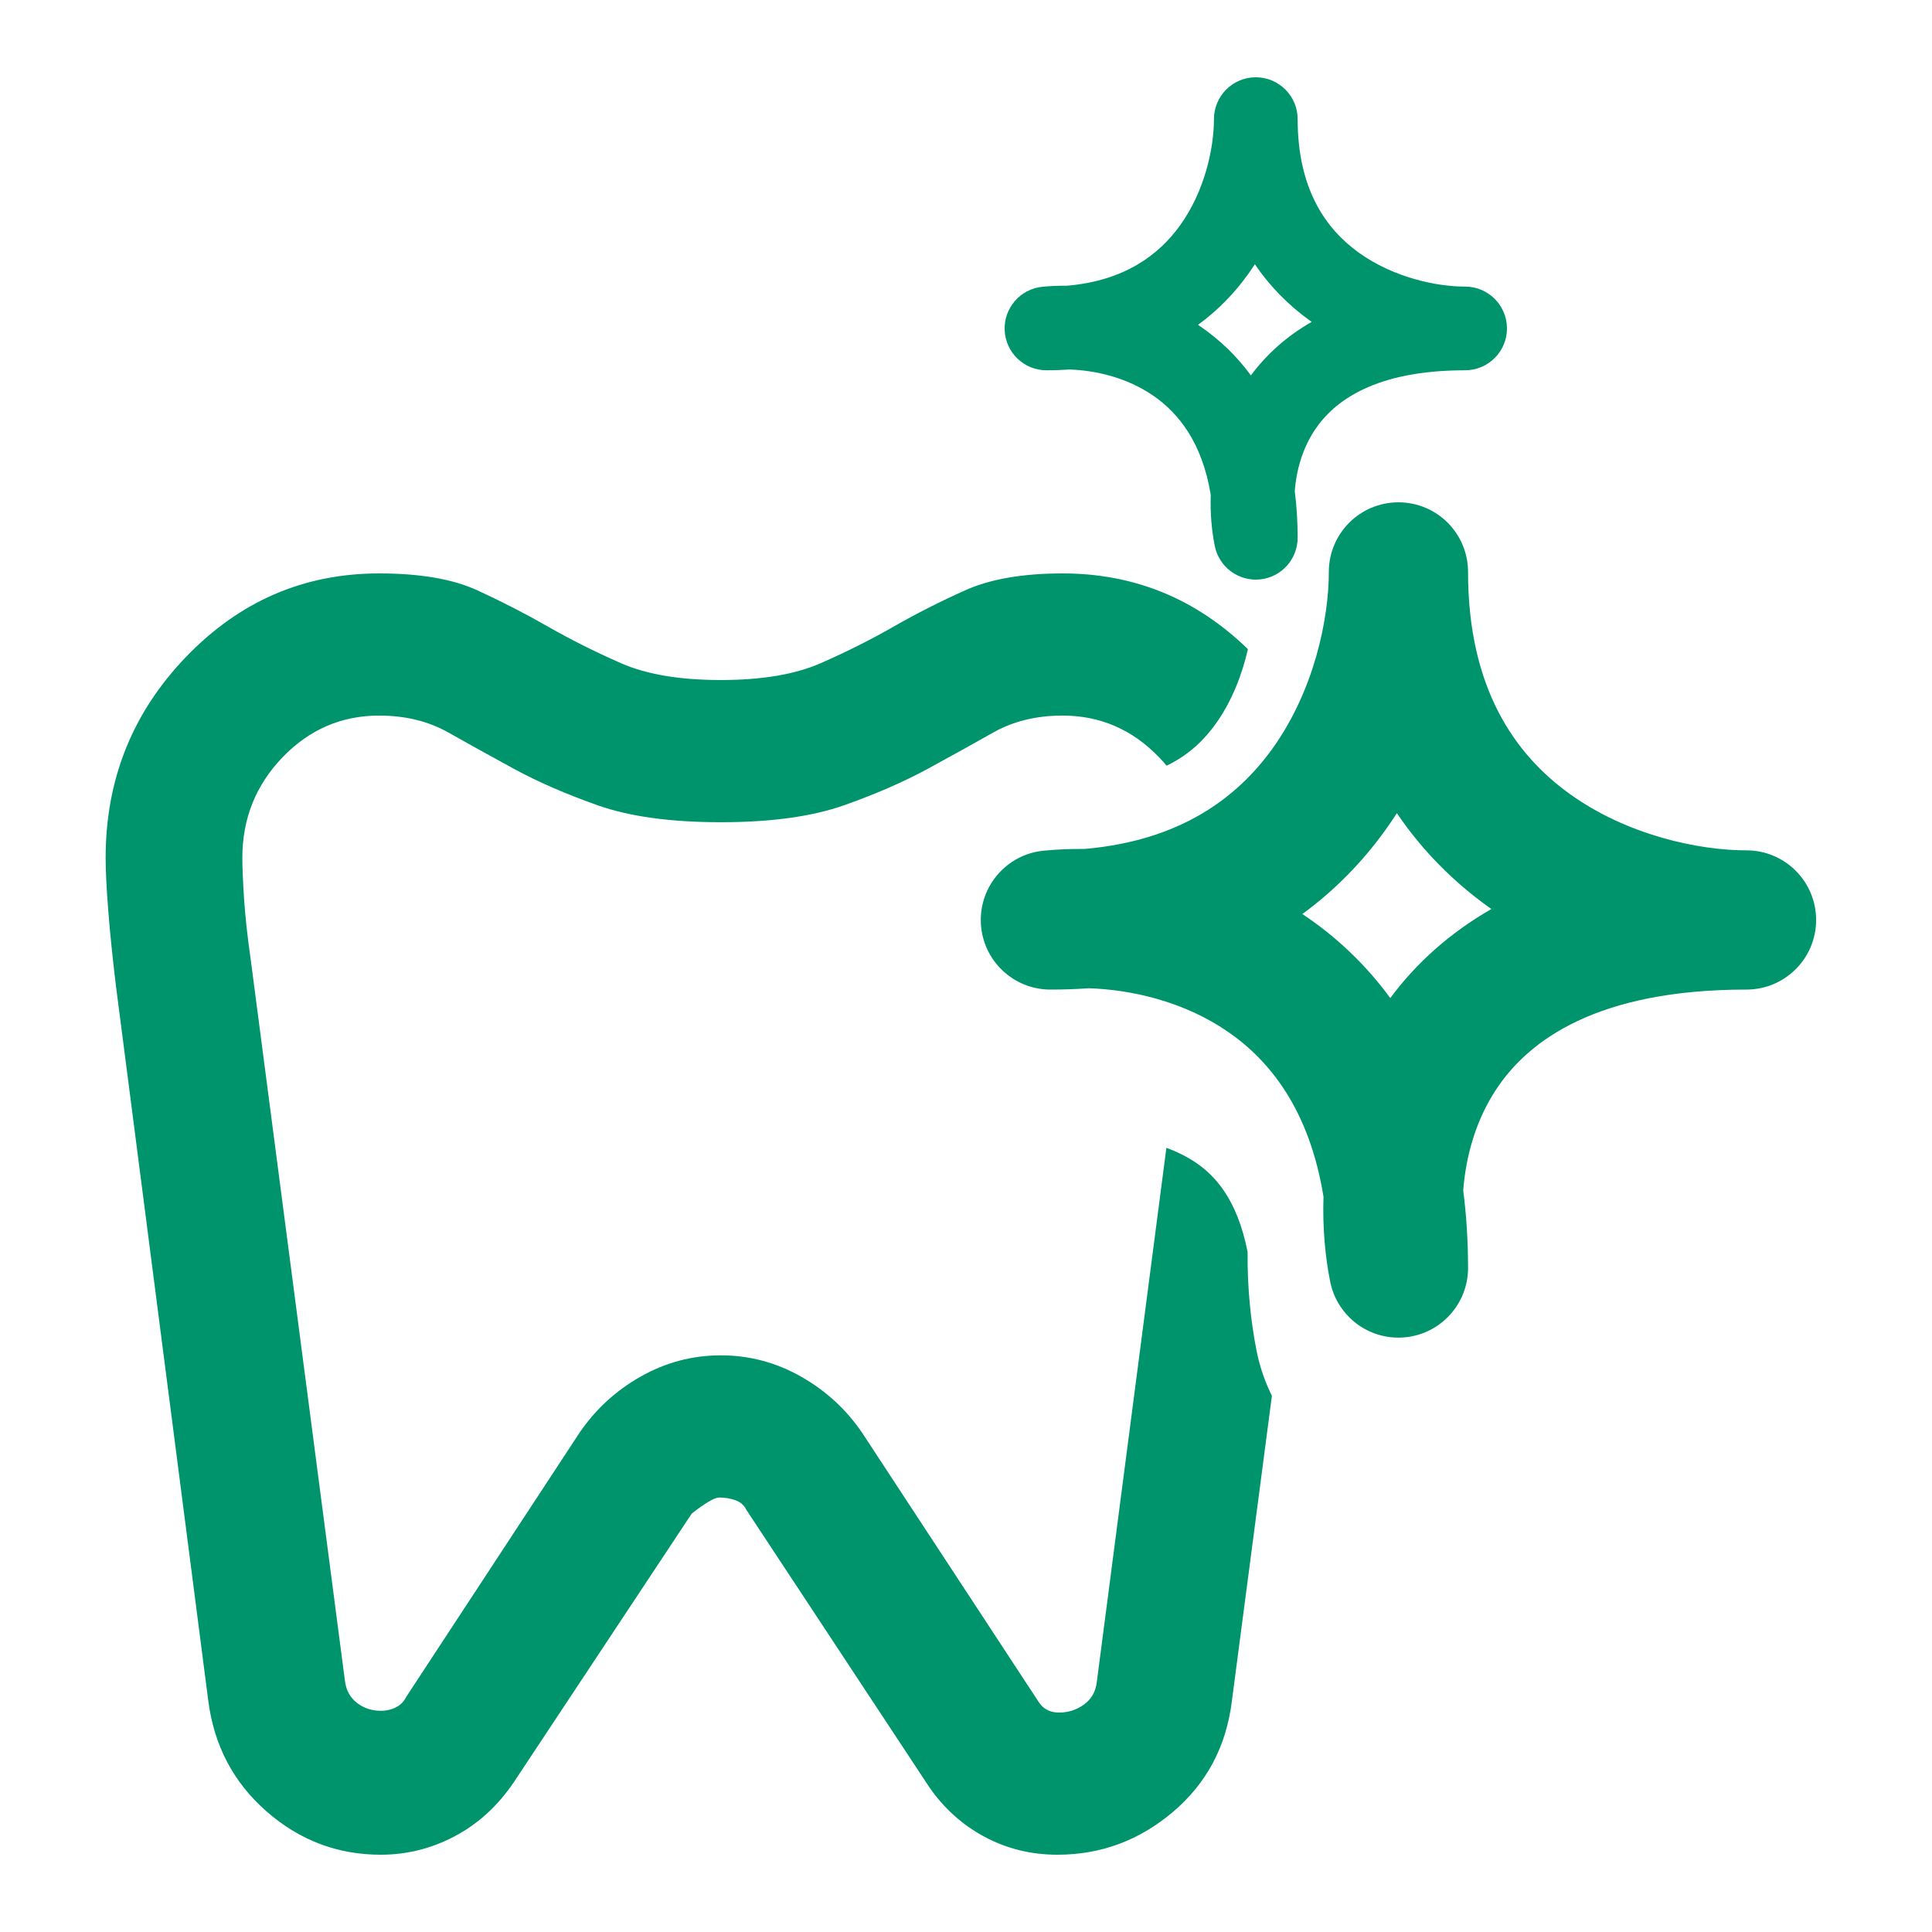 <svg width="50" height="50" viewBox="0 0 50 50" fill="none" xmlns="http://www.w3.org/2000/svg">
<path fill-rule="evenodd" clip-rule="evenodd" d="M32.296 16.8C30.951 15.493 29.352 14.84 27.499 14.84C26.468 14.84 25.627 14.986 24.979 15.277C24.33 15.568 23.711 15.882 23.121 16.22C22.532 16.557 21.905 16.871 21.242 17.162C20.578 17.454 19.716 17.599 18.655 17.599C17.593 17.599 16.731 17.454 16.068 17.162C15.404 16.871 14.778 16.557 14.188 16.22C13.598 15.882 12.987 15.568 12.353 15.277C11.719 14.986 10.871 14.84 9.81 14.84C7.864 14.84 6.199 15.56 4.813 17.002C3.427 18.443 2.734 20.175 2.734 22.199C2.734 22.536 2.756 22.988 2.801 23.555C2.845 24.123 2.911 24.774 3 25.51L5.388 43.999C5.535 45.164 6.036 46.122 6.891 46.873C7.746 47.625 8.734 48 9.854 48C10.532 48 11.174 47.839 11.778 47.517C12.382 47.195 12.891 46.728 13.304 46.114L17.903 39.17C18.257 38.894 18.493 38.756 18.61 38.756C18.758 38.756 18.898 38.779 19.031 38.825C19.163 38.871 19.259 38.955 19.318 39.078L24.05 46.252C24.433 46.804 24.912 47.234 25.487 47.54C26.062 47.847 26.689 48 27.367 48C28.487 48 29.482 47.632 30.352 46.896C31.221 46.16 31.73 45.21 31.878 44.045L32.917 36.123C32.739 35.766 32.605 35.38 32.523 34.972C32.369 34.201 32.279 33.329 32.288 32.402C32.014 31.006 31.421 30.416 30.967 30.102C30.732 29.94 30.466 29.808 30.186 29.706L28.384 43.539C28.354 43.784 28.244 43.976 28.052 44.114C27.86 44.252 27.647 44.321 27.411 44.321C27.293 44.321 27.19 44.298 27.101 44.252C27.013 44.206 26.939 44.137 26.88 44.045L22.325 37.1C21.913 36.487 21.382 35.996 20.733 35.628C20.085 35.26 19.392 35.076 18.655 35.076C17.918 35.076 17.225 35.26 16.576 35.628C15.928 35.996 15.397 36.487 14.984 37.1L10.518 43.907C10.459 44.029 10.37 44.121 10.252 44.183C10.134 44.244 10.002 44.275 9.854 44.275C9.618 44.275 9.412 44.206 9.235 44.068C9.058 43.93 8.955 43.738 8.926 43.493L6.493 24.866C6.405 24.253 6.346 23.716 6.316 23.256C6.287 22.797 6.272 22.444 6.272 22.199C6.272 21.187 6.619 20.321 7.311 19.6C8.004 18.88 8.837 18.519 9.81 18.519C10.488 18.519 11.085 18.665 11.601 18.956C12.117 19.247 12.685 19.562 13.304 19.899C13.923 20.236 14.645 20.55 15.471 20.842C16.296 21.133 17.358 21.279 18.655 21.279C19.952 21.279 21.013 21.133 21.839 20.842C22.664 20.55 23.387 20.236 24.006 19.899C24.625 19.562 25.192 19.247 25.708 18.956C26.224 18.665 26.821 18.519 27.499 18.519C28.472 18.519 29.305 18.88 29.998 19.6C30.066 19.671 30.131 19.743 30.192 19.816C30.791 19.526 31.176 19.131 31.461 18.735C31.883 18.149 32.15 17.443 32.296 16.8Z" fill="#00946D"/>
<path fill-rule="evenodd" clip-rule="evenodd" d="M36.192 13C37.187 13 37.993 13.806 37.993 14.802C37.993 17.817 39.209 19.528 40.622 20.545C42.127 21.629 43.986 22.007 45.199 22.007C46.194 22.007 47.001 22.814 47.001 23.809C47.001 24.804 46.194 25.61 45.199 25.61C41.328 25.61 39.565 26.923 38.728 28.183C38.188 28.996 37.935 29.935 37.868 30.81C37.95 31.44 37.993 32.109 37.993 32.816C37.993 33.742 37.291 34.517 36.369 34.609C35.447 34.7 34.607 34.078 34.425 33.169C34.298 32.533 34.225 31.782 34.252 30.973C33.889 28.719 32.861 27.451 31.789 26.709C30.646 25.918 29.281 25.61 28.172 25.576C27.852 25.599 27.523 25.61 27.184 25.61C26.224 25.61 25.433 24.857 25.385 23.898C25.337 22.94 26.05 22.112 27.005 22.016C27.331 21.984 27.686 21.967 28.062 21.971C30.54 21.759 32.014 20.648 32.928 19.378C34.011 17.874 34.39 16.014 34.39 14.802C34.39 13.806 35.197 13 36.192 13ZM36.151 21.045C36.056 21.193 35.956 21.339 35.852 21.484C35.272 22.29 34.56 23.03 33.705 23.655C33.749 23.685 33.794 23.715 33.839 23.746C34.64 24.3 35.367 24.991 35.98 25.83C36.65 24.928 37.516 24.145 38.596 23.526C38.569 23.507 38.543 23.488 38.517 23.469C37.625 22.827 36.814 22.024 36.151 21.045Z" fill="#00946D"/>
<path fill-rule="evenodd" clip-rule="evenodd" d="M32.5 2C33.098 2 33.583 2.485 33.583 3.083C33.583 4.897 34.315 5.926 35.164 6.537C36.069 7.189 37.187 7.417 37.917 7.417C38.515 7.417 39 7.902 39 8.5C39 9.098 38.515 9.583 37.917 9.583C35.589 9.583 34.529 10.373 34.025 11.13C33.701 11.62 33.548 12.184 33.508 12.71C33.557 13.089 33.583 13.491 33.583 13.917C33.583 14.474 33.161 14.94 32.607 14.995C32.053 15.05 31.547 14.675 31.438 14.129C31.361 13.746 31.318 13.295 31.334 12.808C31.115 11.453 30.497 10.69 29.852 10.244C29.165 9.768 28.344 9.583 27.677 9.563C27.485 9.576 27.287 9.583 27.083 9.583C26.506 9.583 26.03 9.131 26.001 8.554C25.973 7.977 26.401 7.479 26.976 7.422C27.172 7.402 27.385 7.392 27.611 7.395C29.101 7.267 29.988 6.599 30.538 5.836C31.189 4.931 31.417 3.813 31.417 3.083C31.417 2.485 31.902 2 32.5 2ZM32.476 6.838C32.418 6.927 32.358 7.015 32.296 7.102C31.947 7.587 31.519 8.032 31.004 8.407C31.031 8.425 31.058 8.444 31.085 8.462C31.567 8.796 32.004 9.211 32.373 9.715C32.776 9.173 33.296 8.702 33.946 8.33C33.93 8.318 33.914 8.307 33.898 8.296C33.362 7.91 32.874 7.427 32.476 6.838Z" fill="#00946D"/>
</svg>
